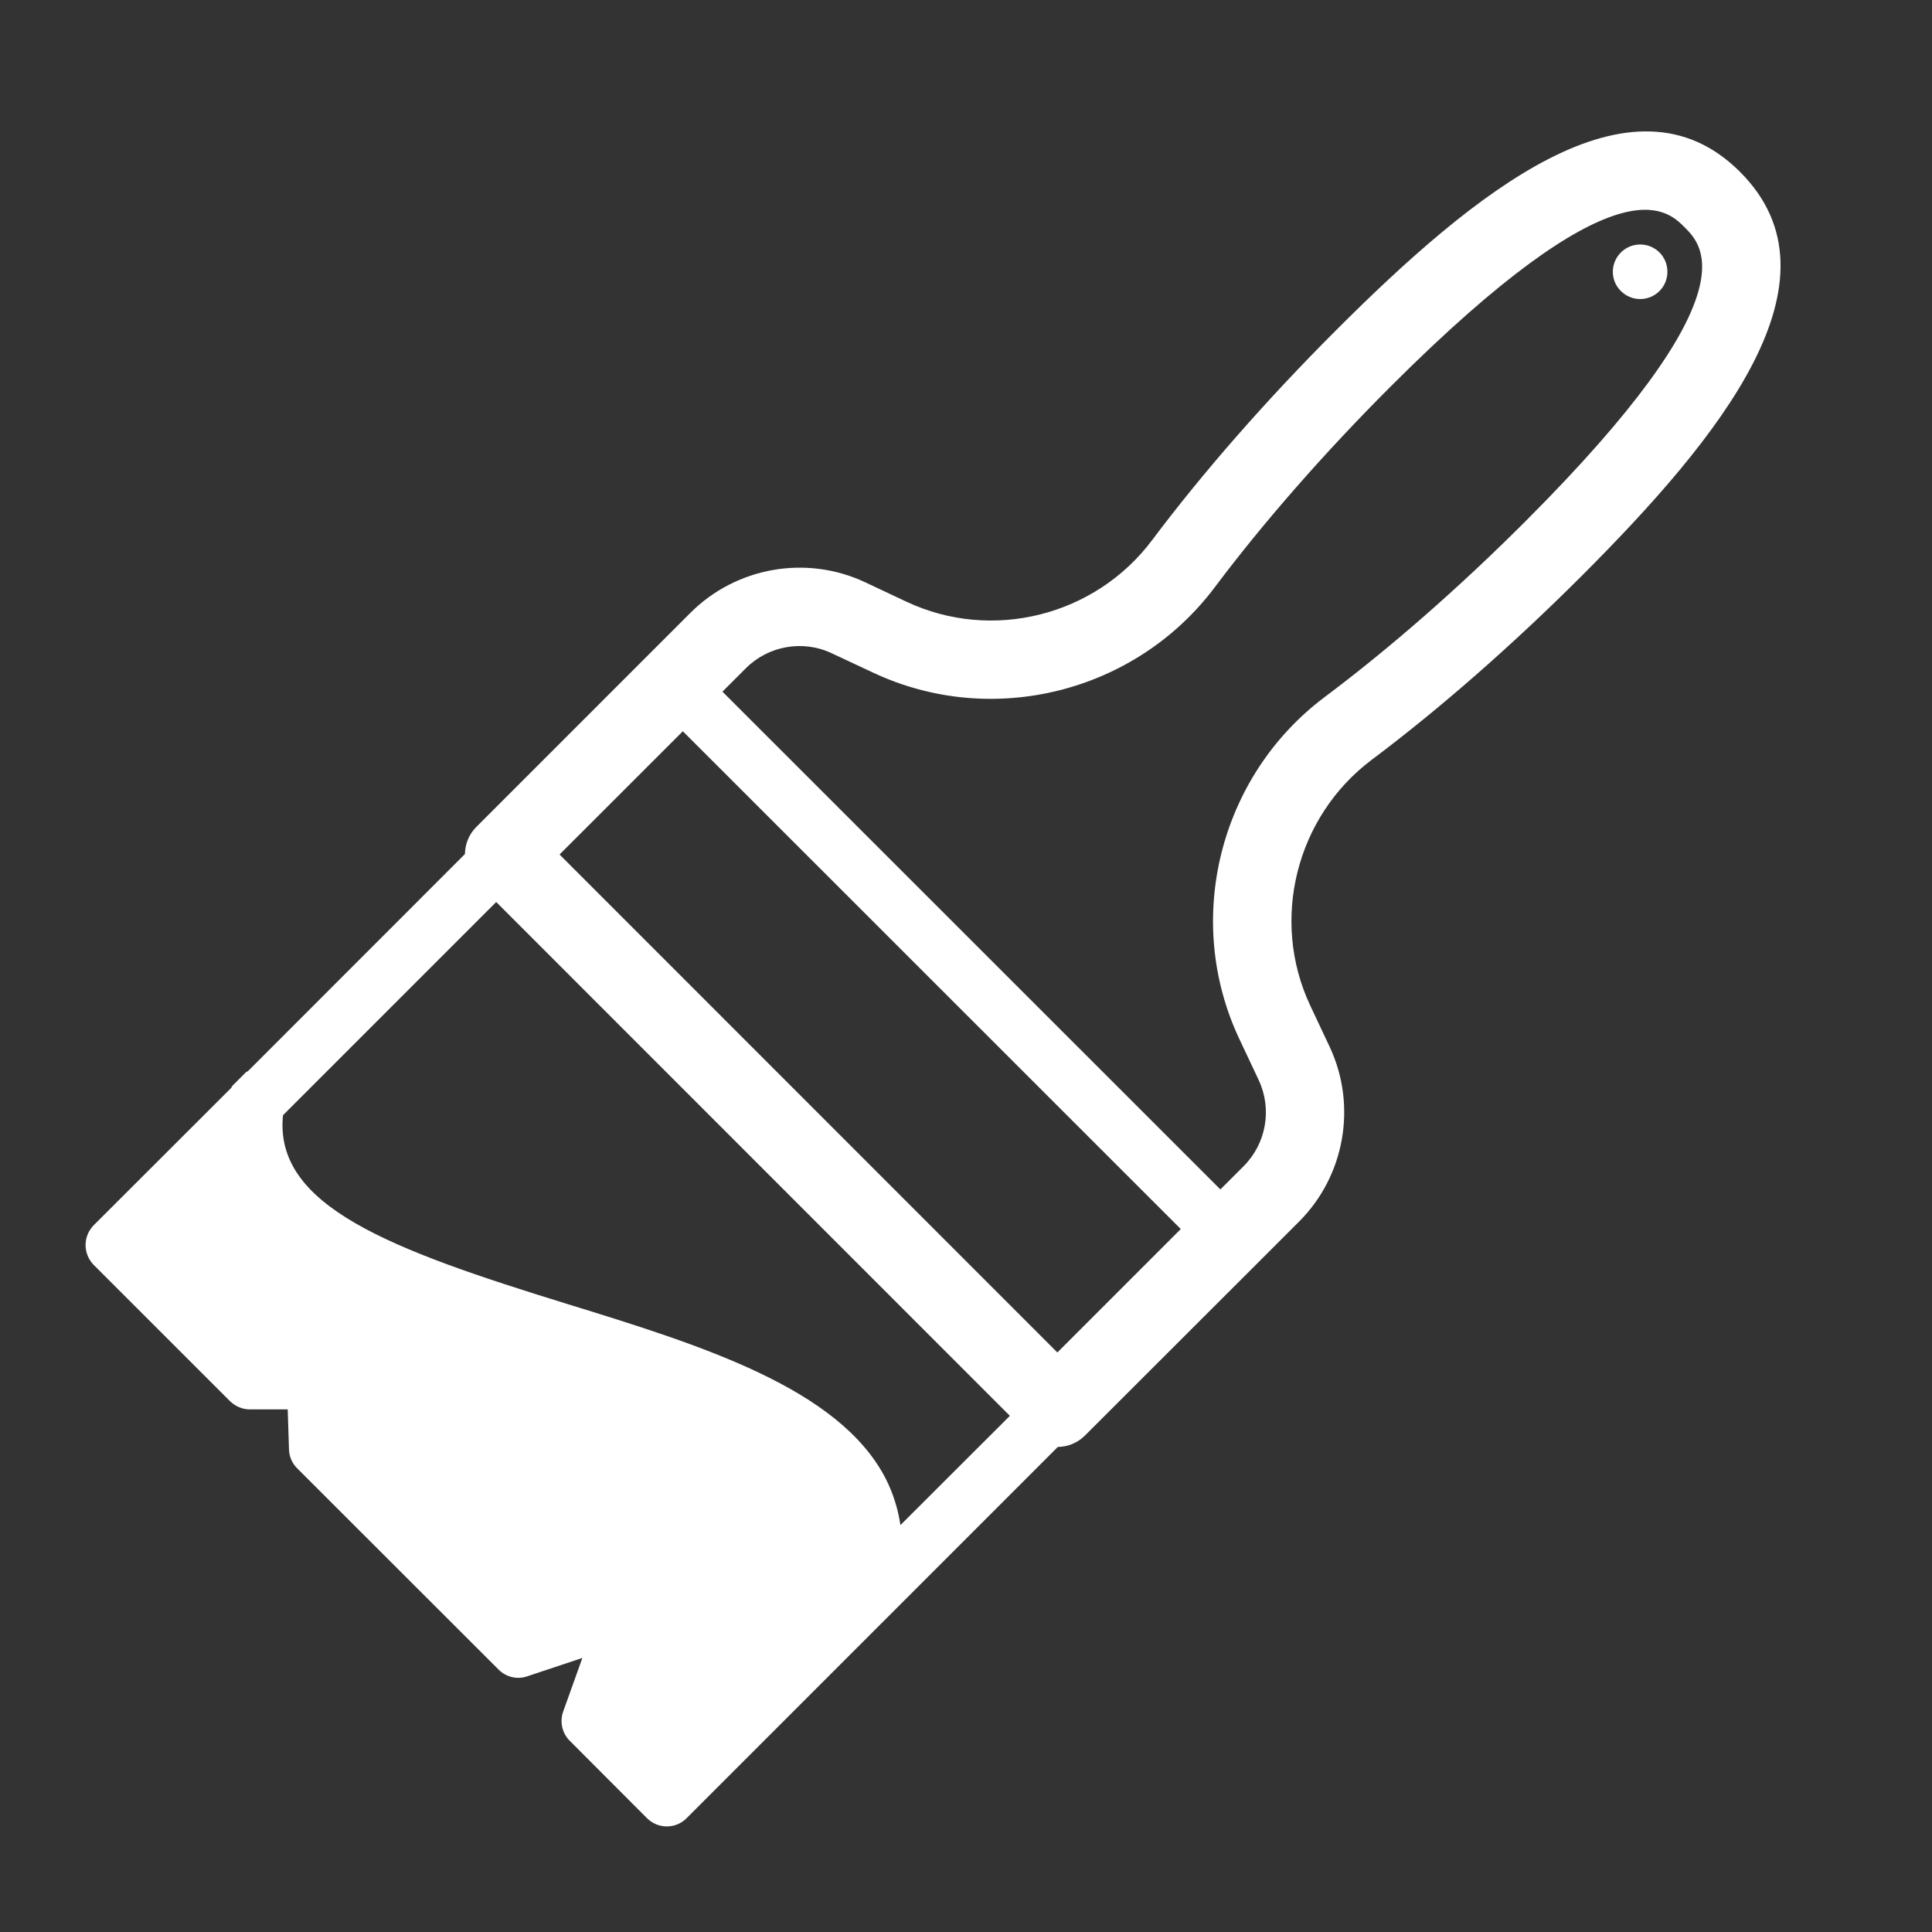 <svg xmlns="http://www.w3.org/2000/svg" xmlns:xlink="http://www.w3.org/1999/xlink" width="64" zoomAndPan="magnify" viewBox="0 0 48 48" height="64" preserveAspectRatio="xMidYMid meet" version="1.0"><rect x="0" y="0" width="48" height="48" fill="#333333" stroke="none"/><defs><g/><clipPath id="b6c544b900"><path d="M 2.07 3 L 45 3 L 45 45.66 L 2.07 45.66 Z M 2.07 3 " clip-rule="nonzero"/></clipPath></defs><path fill="#ffffff" d="M 40.27 6.273 C 40.004 6.539 40.004 6.969 40.27 7.23 C 40.535 7.496 40.965 7.496 41.23 7.23 C 41.492 6.969 41.492 6.535 41.23 6.273 C 40.965 6.008 40.535 6.008 40.27 6.273 Z M 40.27 6.273 " fill-opacity="1" fill-rule="nonzero"/><g clip-path="url(#b6c544b900)"><path fill="#ffffff" d="M 43.23 4.27 C 40.543 1.582 36.637 4.758 33.176 8.223 C 31.465 9.934 29.891 11.73 28.625 13.418 C 27.211 15.305 24.645 15.949 22.52 14.949 L 21.492 14.465 C 20.035 13.781 18.293 14.086 17.152 15.227 L 11.836 20.543 C 11.648 20.73 11.555 20.977 11.551 21.219 L 6.16 26.613 C 6.145 26.617 6.129 26.629 6.113 26.637 L 5.77 26.98 C 5.762 26.996 5.75 27.012 5.746 27.027 L 2.328 30.441 C 2.059 30.715 2.059 31.152 2.328 31.426 L 5.715 34.812 C 5.848 34.941 6.023 35.016 6.207 35.016 L 7.148 35.016 L 7.18 36.008 C 7.184 36.188 7.258 36.355 7.383 36.48 L 12.387 41.48 C 12.574 41.668 12.848 41.734 13.098 41.648 L 14.469 41.191 L 13.992 42.523 C 13.902 42.777 13.965 43.062 14.156 43.25 L 16.074 45.172 C 16.348 45.445 16.789 45.445 17.059 45.172 L 26.281 35.949 C 26.527 35.945 26.77 35.852 26.957 35.664 L 31.203 31.422 L 32.277 30.348 C 33.414 29.211 33.719 27.465 33.035 26.008 L 32.551 24.98 C 31.555 22.855 32.199 20.289 34.082 18.875 C 35.77 17.609 37.566 16.035 39.277 14.328 C 42.742 10.863 45.922 6.957 43.23 4.27 Z M 22.371 37.891 C 22.312 37.492 22.191 37.105 22.008 36.742 C 20.852 34.484 17.414 33.422 14.086 32.395 C 9.695 31.039 6.801 29.965 7.031 27.707 L 12.328 22.41 L 25.09 35.176 Z M 26.27 33.602 L 13.902 21.23 L 16.965 18.168 L 29.336 30.535 Z M 37.902 12.949 C 36.254 14.598 34.531 16.105 32.914 17.316 C 30.293 19.281 29.398 22.855 30.789 25.809 L 31.273 26.836 C 31.609 27.555 31.461 28.41 30.898 28.973 L 30.32 29.551 L 17.949 17.184 L 18.531 16.602 C 19.09 16.043 19.949 15.891 20.664 16.23 L 21.691 16.711 C 24.648 18.102 28.219 17.207 30.184 14.586 C 31.395 12.973 32.906 11.246 34.551 9.602 C 40.18 3.973 41.395 5.188 41.855 5.648 C 42.312 6.105 43.527 7.32 37.902 12.949 Z M 37.902 12.949 " fill-opacity="1" fill-rule="nonzero"/></g><g fill="#ffffff" fill-opacity="1"><g transform="translate(13.609, 37.984)"><g><path d="M 0.812 0 L 0.781 -0.156 L 0.766 -0.156 C 0.711 -0.082 0.66 -0.035 0.609 -0.016 C 0.555 0.004 0.492 0.016 0.422 0.016 C 0.316 0.016 0.234 -0.008 0.172 -0.062 C 0.117 -0.113 0.094 -0.188 0.094 -0.281 C 0.094 -0.5 0.258 -0.613 0.594 -0.625 L 0.766 -0.625 L 0.766 -0.688 C 0.766 -0.77 0.75 -0.832 0.719 -0.875 C 0.688 -0.914 0.629 -0.938 0.547 -0.938 C 0.461 -0.938 0.363 -0.91 0.25 -0.859 L 0.203 -0.969 C 0.254 -1 0.312 -1.02 0.375 -1.031 C 0.438 -1.051 0.5 -1.062 0.562 -1.062 C 0.688 -1.062 0.773 -1.031 0.828 -0.969 C 0.891 -0.914 0.922 -0.832 0.922 -0.719 L 0.922 0 Z M 0.453 -0.109 C 0.547 -0.109 0.617 -0.133 0.672 -0.188 C 0.734 -0.25 0.766 -0.328 0.766 -0.422 L 0.766 -0.516 L 0.609 -0.5 C 0.484 -0.5 0.391 -0.477 0.328 -0.438 C 0.273 -0.406 0.25 -0.352 0.25 -0.281 C 0.25 -0.227 0.266 -0.188 0.297 -0.156 C 0.336 -0.125 0.391 -0.109 0.453 -0.109 Z M 0.453 -0.109 "/></g></g></g></svg>
